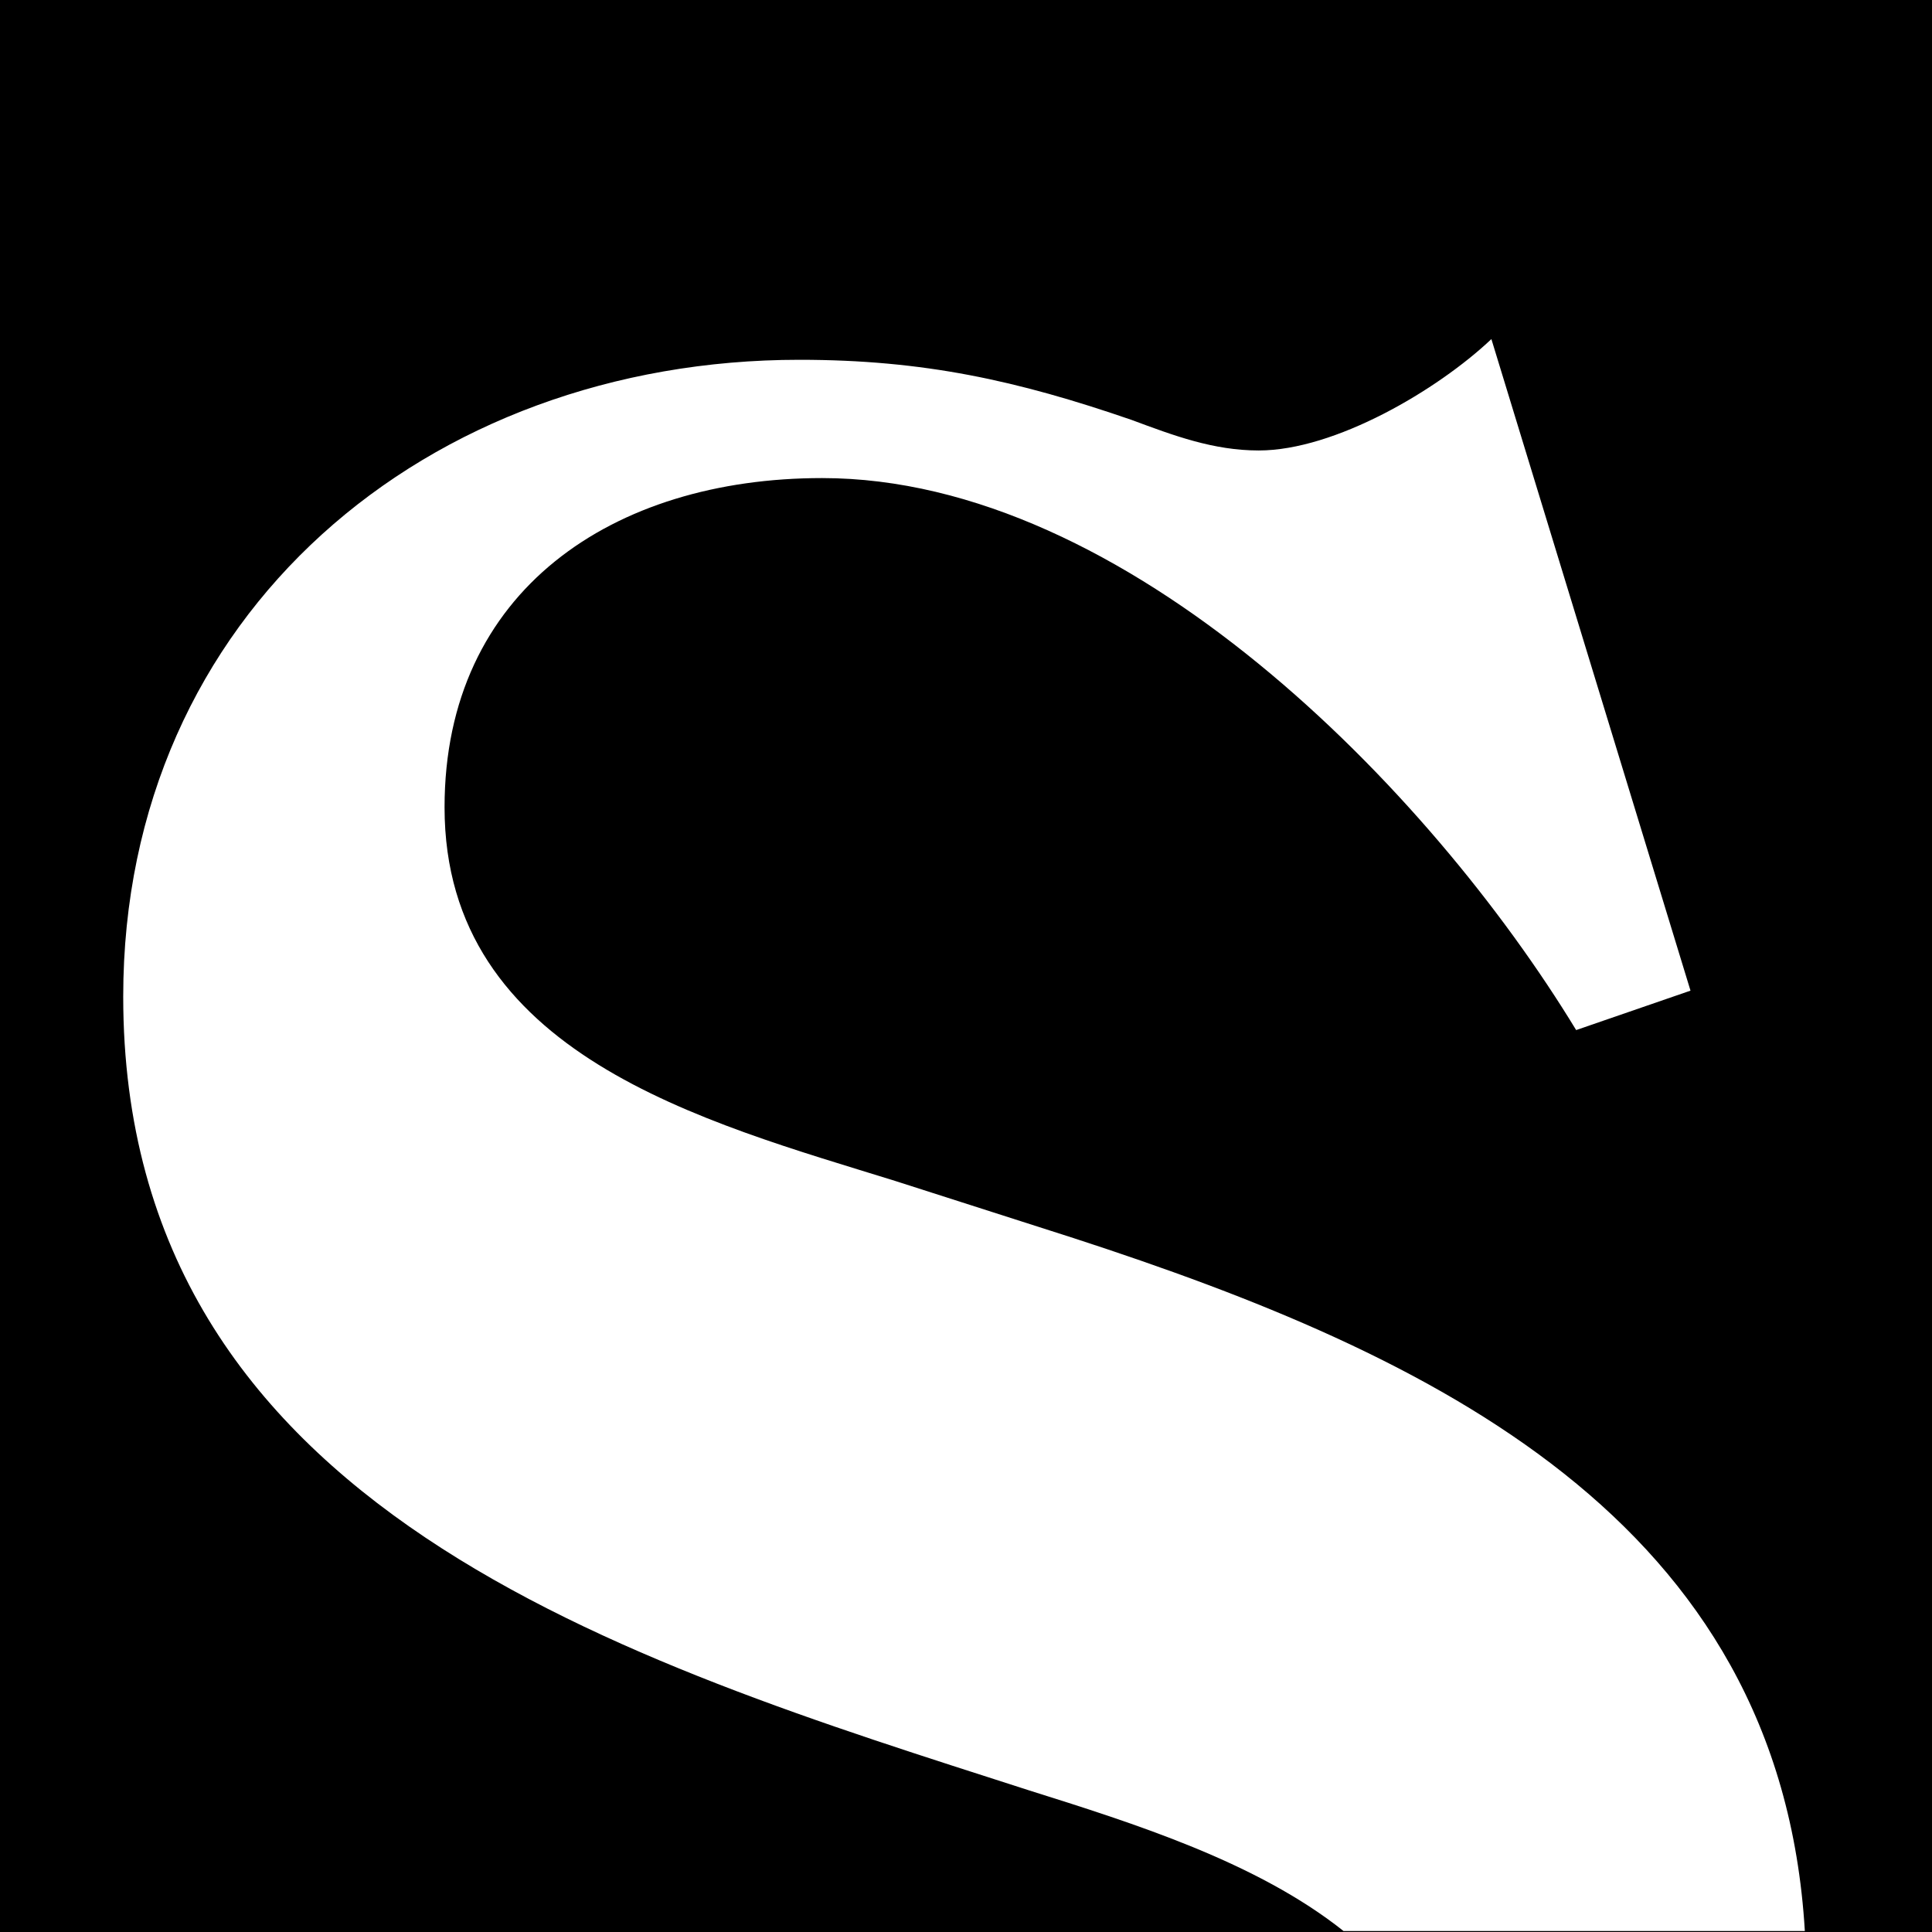 <?xml version="1.0" encoding="utf-8"?>
<!-- Generator: Adobe Illustrator 26.0.2, SVG Export Plug-In . SVG Version: 6.00 Build 0)  -->
<svg version="1.1" id="Ebene_1" xmlns="http://www.w3.org/2000/svg" xmlns:xlink="http://www.w3.org/1999/xlink" x="0px" y="0px"
	 viewBox="0 0 196 196" style="enable-background:new 0 0 196 196;" xml:space="preserve">
<style type="text/css">
	.st0{clip-path:url(#SVGID_00000067918223752441168790000012264599058643369633_);fill:#FFFFFF;}
</style>
<rect width="196.1" height="196"/>
<g>
	<defs>
		<rect id="SVGID_1_" width="196.1" height="196"/>
	</defs>
	<clipPath id="SVGID_00000183948960364535989980000013921177512344399539_">
		<use xlink:href="#SVGID_1_"  style="overflow:visible;"/>
	</clipPath>
	<path style="clip-path:url(#SVGID_00000183948960364535989980000013921177512344399539_);fill:#FFFFFF;" d="M45.1,81.9
		c0-22,17.1-33.4,38.3-33.4c30.9,0,61.6,31.5,76.5,56l11.6-4l-20.2-66.1c-5.5,5.2-15.9,11.3-23.6,11.3c-4.6,0-8.6-1.5-12.9-3.1
		c-11.6-4-21.1-6.1-33.7-6.1c-37.7,0-68.6,25.7-68.6,64.6c0,52.1,51.1,67.4,91.8,80.5c10.8,3.4,23.2,7.3,32,14.3h46.8
		c-2.5-41.8-37.9-58.5-74.2-70.3l-18.1-5.8C71.5,113.8,45.1,107,45.1,81.9"/>
</g>
</svg>
